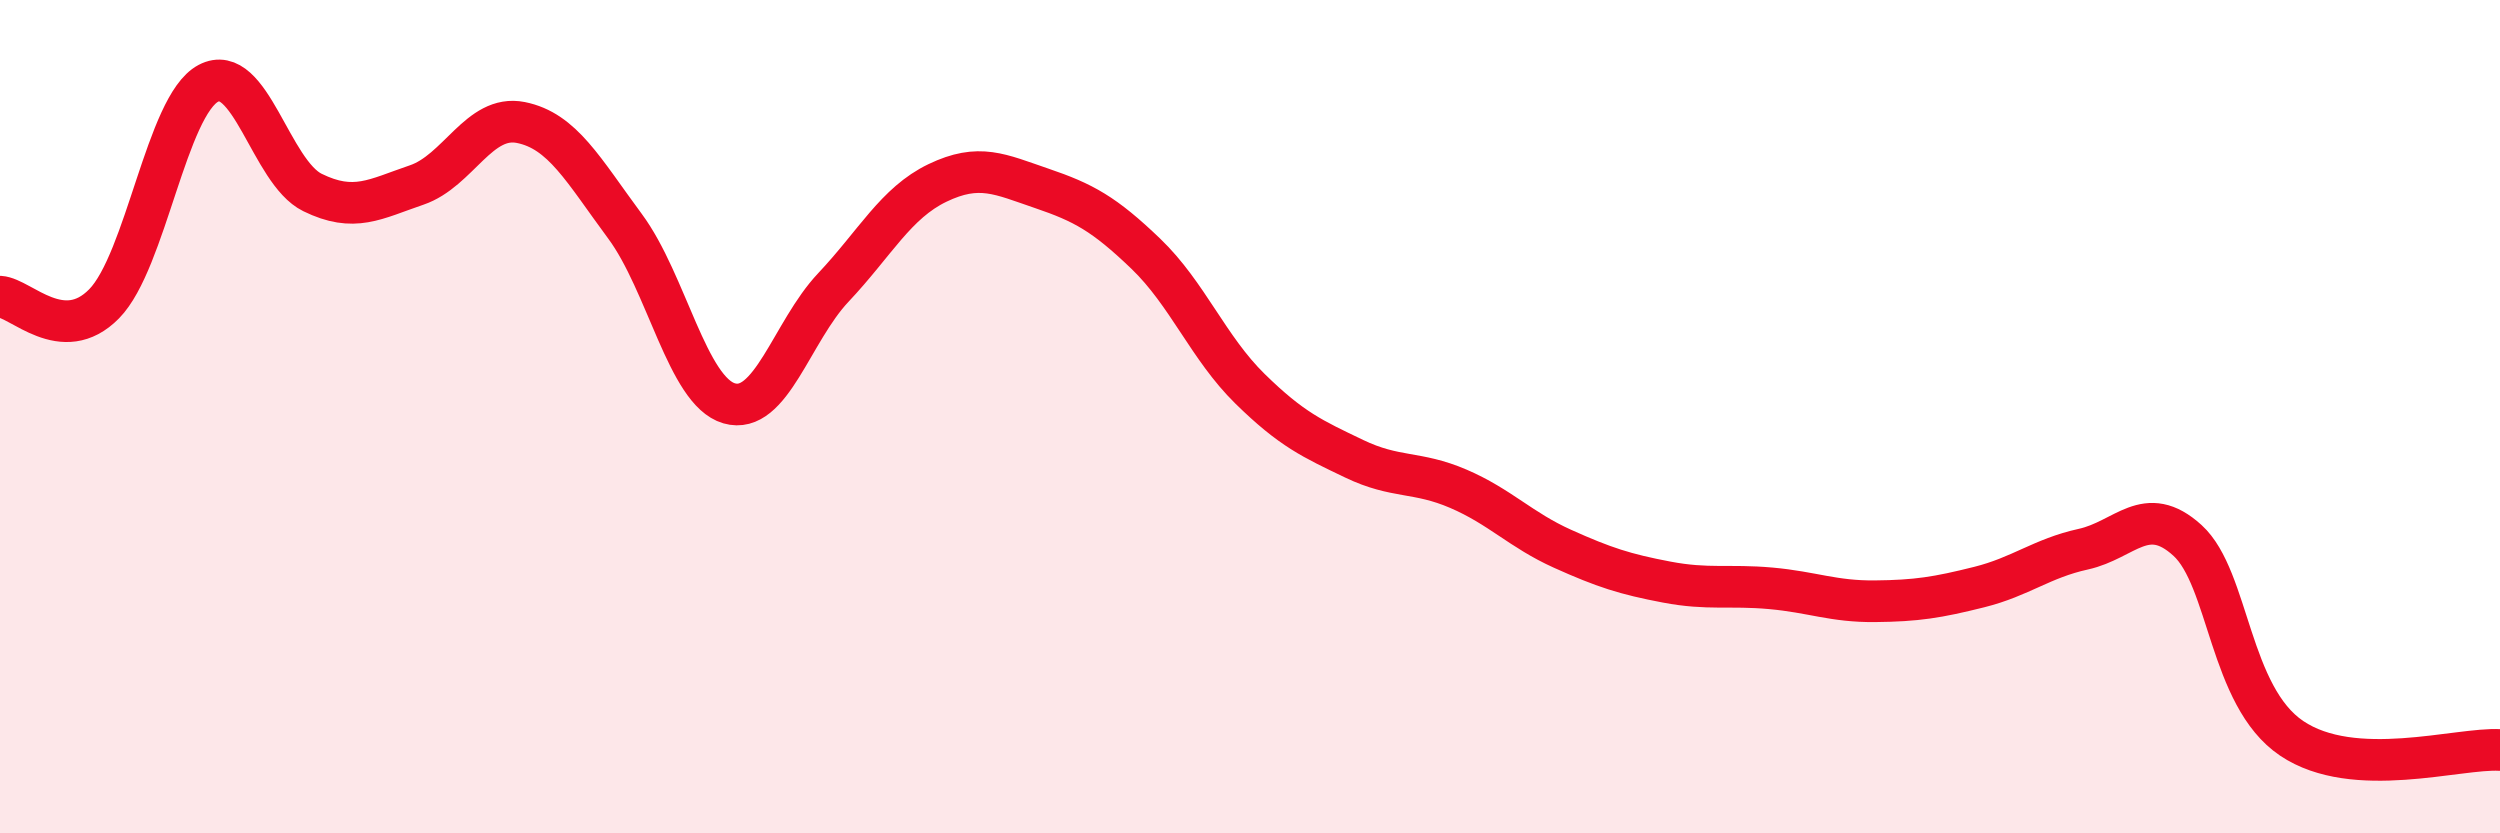 
    <svg width="60" height="20" viewBox="0 0 60 20" xmlns="http://www.w3.org/2000/svg">
      <path
        d="M 0,7.12 C 0.5,7.15 1.5,8.31 2.5,7.29 C 3.5,6.27 4,2.53 5,2 C 6,1.47 6.5,4.13 7.5,4.62 C 8.5,5.11 9,4.78 10,4.44 C 11,4.1 11.5,2.74 12.5,2.94 C 13.5,3.14 14,4.08 15,5.43 C 16,6.78 16.5,9.39 17.5,9.68 C 18.5,9.97 19,7.96 20,6.9 C 21,5.84 21.5,4.87 22.5,4.39 C 23.5,3.91 24,4.18 25,4.52 C 26,4.86 26.5,5.13 27.5,6.09 C 28.5,7.05 29,8.35 30,9.33 C 31,10.31 31.5,10.53 32.5,11.01 C 33.5,11.49 34,11.3 35,11.73 C 36,12.16 36.5,12.72 37.5,13.17 C 38.5,13.62 39,13.78 40,13.97 C 41,14.16 41.5,14.03 42.5,14.12 C 43.5,14.21 44,14.44 45,14.43 C 46,14.42 46.5,14.34 47.5,14.09 C 48.5,13.84 49,13.4 50,13.18 C 51,12.96 51.5,12.06 52.5,12.97 C 53.5,13.88 53.5,16.71 55,17.72 C 56.5,18.73 59,17.94 60,18L60 20L0 20Z"
        fill="#EB0A25"
        opacity="0.1"
        stroke-linecap="round"
        stroke-linejoin="round"
      />
      <path
        d="M 0,7.12 C 0.5,7.15 1.5,8.31 2.5,7.29 C 3.5,6.27 4,2.53 5,2 C 6,1.47 6.5,4.13 7.5,4.62 C 8.5,5.11 9,4.78 10,4.44 C 11,4.1 11.5,2.74 12.5,2.94 C 13.5,3.14 14,4.08 15,5.43 C 16,6.78 16.5,9.39 17.5,9.68 C 18.5,9.97 19,7.96 20,6.9 C 21,5.84 21.5,4.87 22.5,4.39 C 23.5,3.91 24,4.18 25,4.52 C 26,4.86 26.5,5.13 27.5,6.09 C 28.5,7.05 29,8.35 30,9.33 C 31,10.31 31.5,10.53 32.5,11.01 C 33.5,11.49 34,11.3 35,11.73 C 36,12.16 36.5,12.72 37.5,13.17 C 38.5,13.62 39,13.78 40,13.97 C 41,14.16 41.5,14.03 42.5,14.12 C 43.5,14.21 44,14.44 45,14.43 C 46,14.42 46.5,14.34 47.5,14.09 C 48.5,13.84 49,13.4 50,13.18 C 51,12.96 51.5,12.06 52.5,12.97 C 53.5,13.88 53.5,16.71 55,17.72 C 56.5,18.73 59,17.94 60,18"
        stroke="#EB0A25"
        stroke-width="1"
        fill="none"
        stroke-linecap="round"
        stroke-linejoin="round"
      />
    </svg>
  